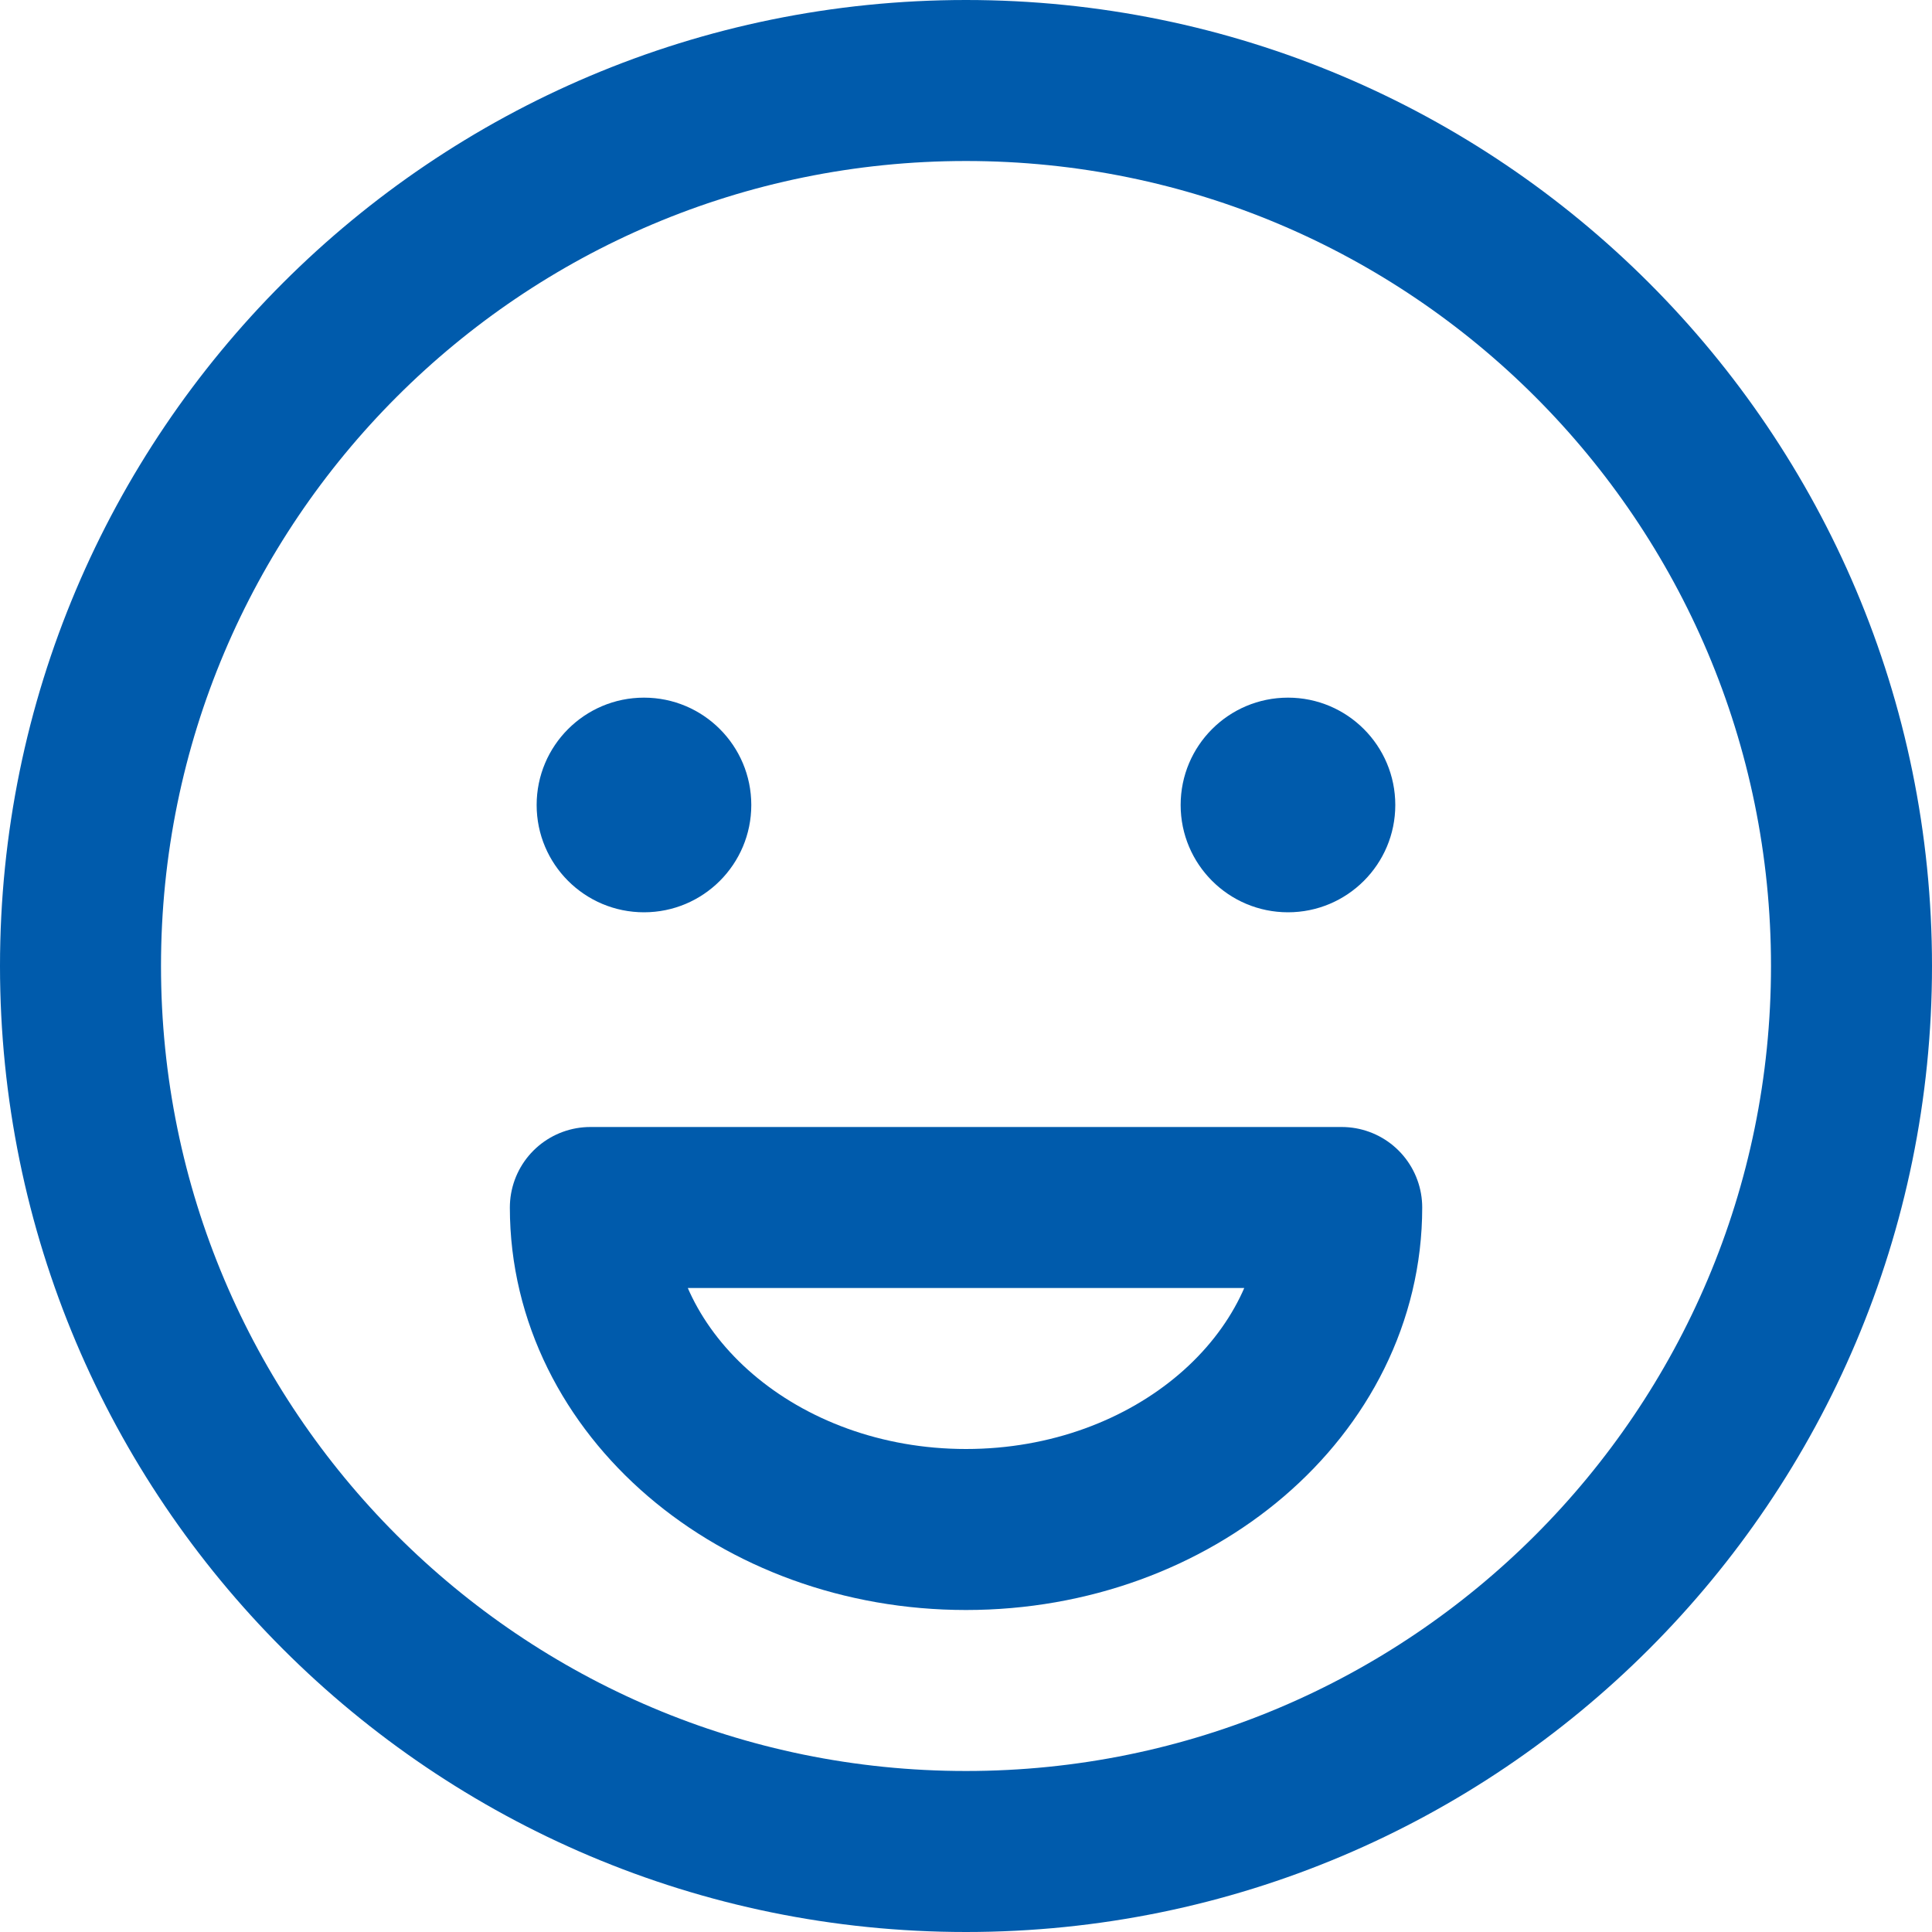 <svg width="30" height="30" viewBox="0 0 30 30" fill="none" xmlns="http://www.w3.org/2000/svg">
<g clip-path="url(#clip0_413_2109)">
<path d="M15 28.75C22.594 28.75 28.75 22.594 28.75 15C28.75 7.406 22.594 1.25 15 1.25C7.406 1.25 1.25 7.406 1.25 15C1.25 22.594 7.406 28.75 15 28.75Z" stroke="#005BAC" stroke-width="2.5" stroke-miterlimit="10" stroke-linecap="round" stroke-linejoin="round"/>
<path d="M10 14.166C10.92 14.166 11.666 13.42 11.666 12.5C11.666 11.579 10.92 10.833 10 10.833C9.079 10.833 8.333 11.579 8.333 12.5C8.333 13.42 9.079 14.166 10 14.166Z" fill="#005BAC"/>
<path d="M20 14.166C20.92 14.166 21.666 13.42 21.666 12.5C21.666 11.579 20.92 10.833 20 10.833C19.079 10.833 18.333 11.579 18.333 12.5C18.333 13.42 19.079 14.166 20 14.166Z" fill="#005BAC"/>
<path d="M20.834 18.75C20.834 21.512 18.221 23.75 15 23.75C11.78 23.75 9.167 21.512 9.167 18.75H20.834Z" stroke="#005BAC" stroke-width="2.5" stroke-miterlimit="10" stroke-linecap="round" stroke-linejoin="round"/>
</g>
<defs>
<clipPath id="clip0_413_2109">
<rect width="30" height="30" fill="white"/>
</clipPath>
</defs>
</svg>
